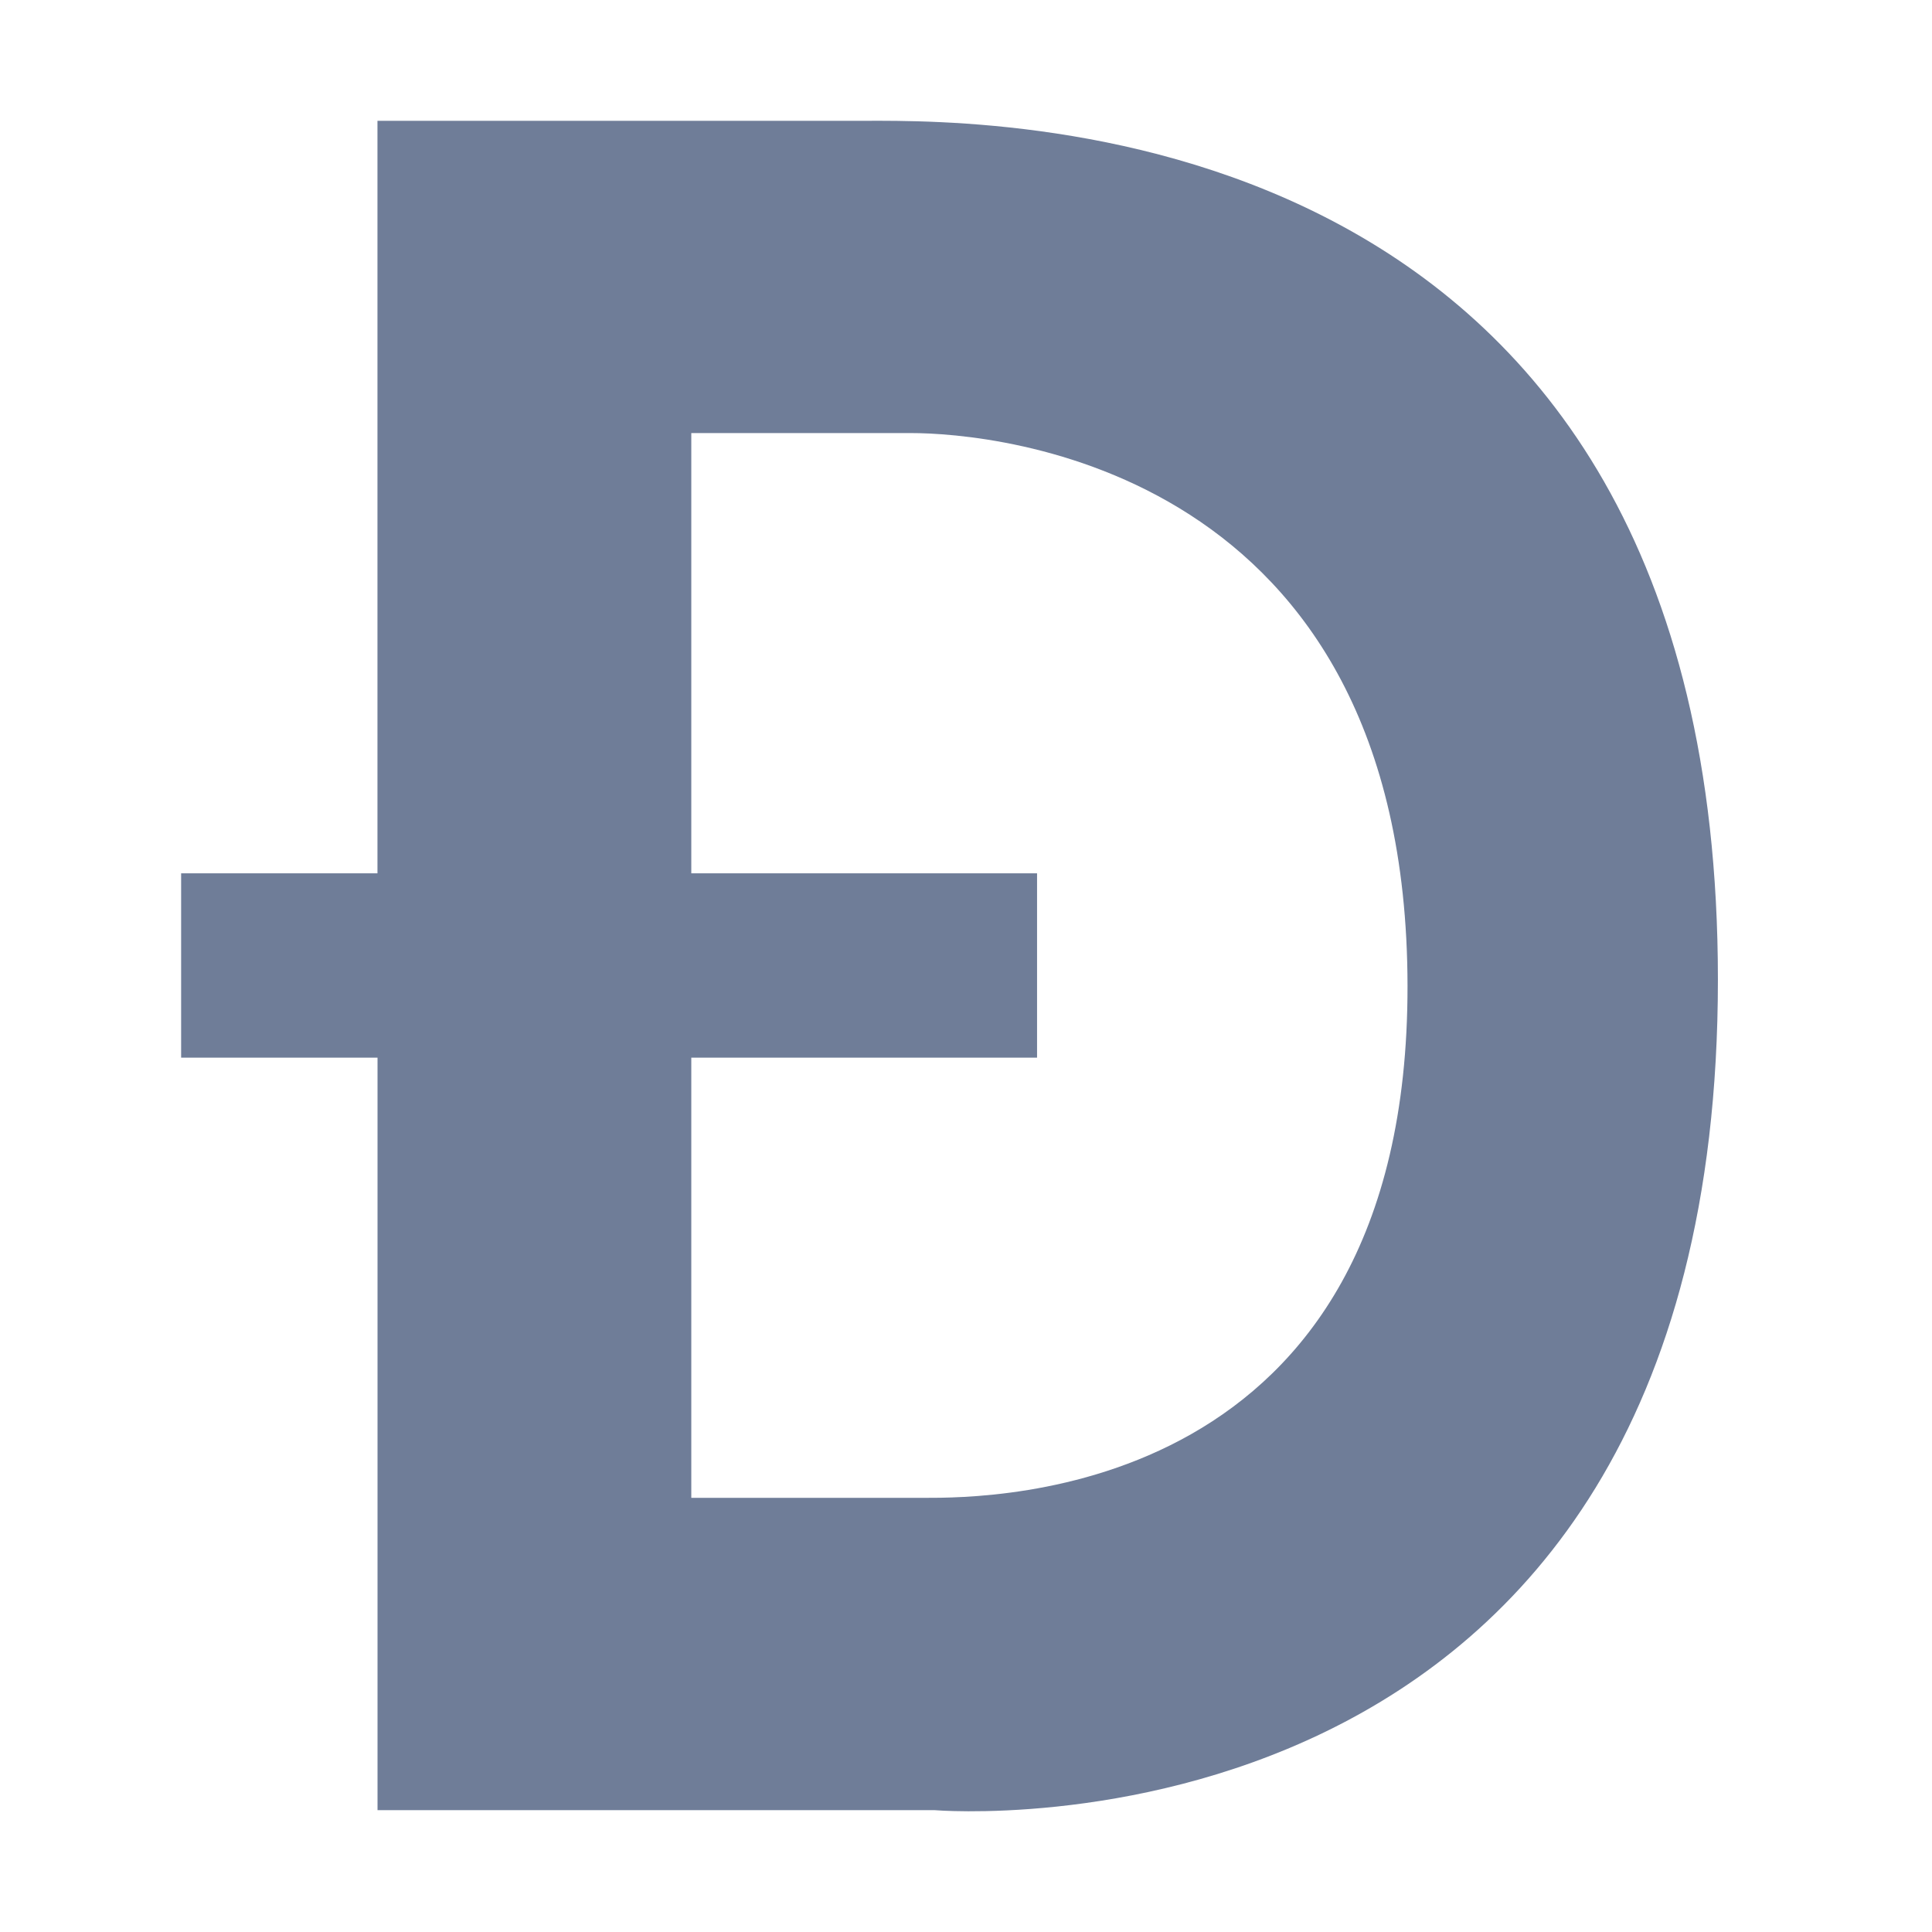 <svg width="32" height="32" viewBox="0 0 32 32" fill="none" xmlns="http://www.w3.org/2000/svg">
<path fill-rule="evenodd" clip-rule="evenodd" d="M6.253 29.982H15.48H15.48C15.48 29.982 28.454 31.086 28.454 16.225C28.454 1.94 16.607 1.991 14.317 2.001C14.263 2.001 14.215 2.001 14.172 2.001H6.252V14.465H3V17.518H6.253V29.982ZM11.45 7.173H15.09C16.452 7.173 23.302 7.73 23.313 16.326C23.324 24.82 16.418 24.811 15.306 24.809C15.293 24.809 15.28 24.809 15.269 24.809H11.45V17.518H17.177V14.465H11.45V7.173Z" fill="#6F7D98"/>
</svg>
